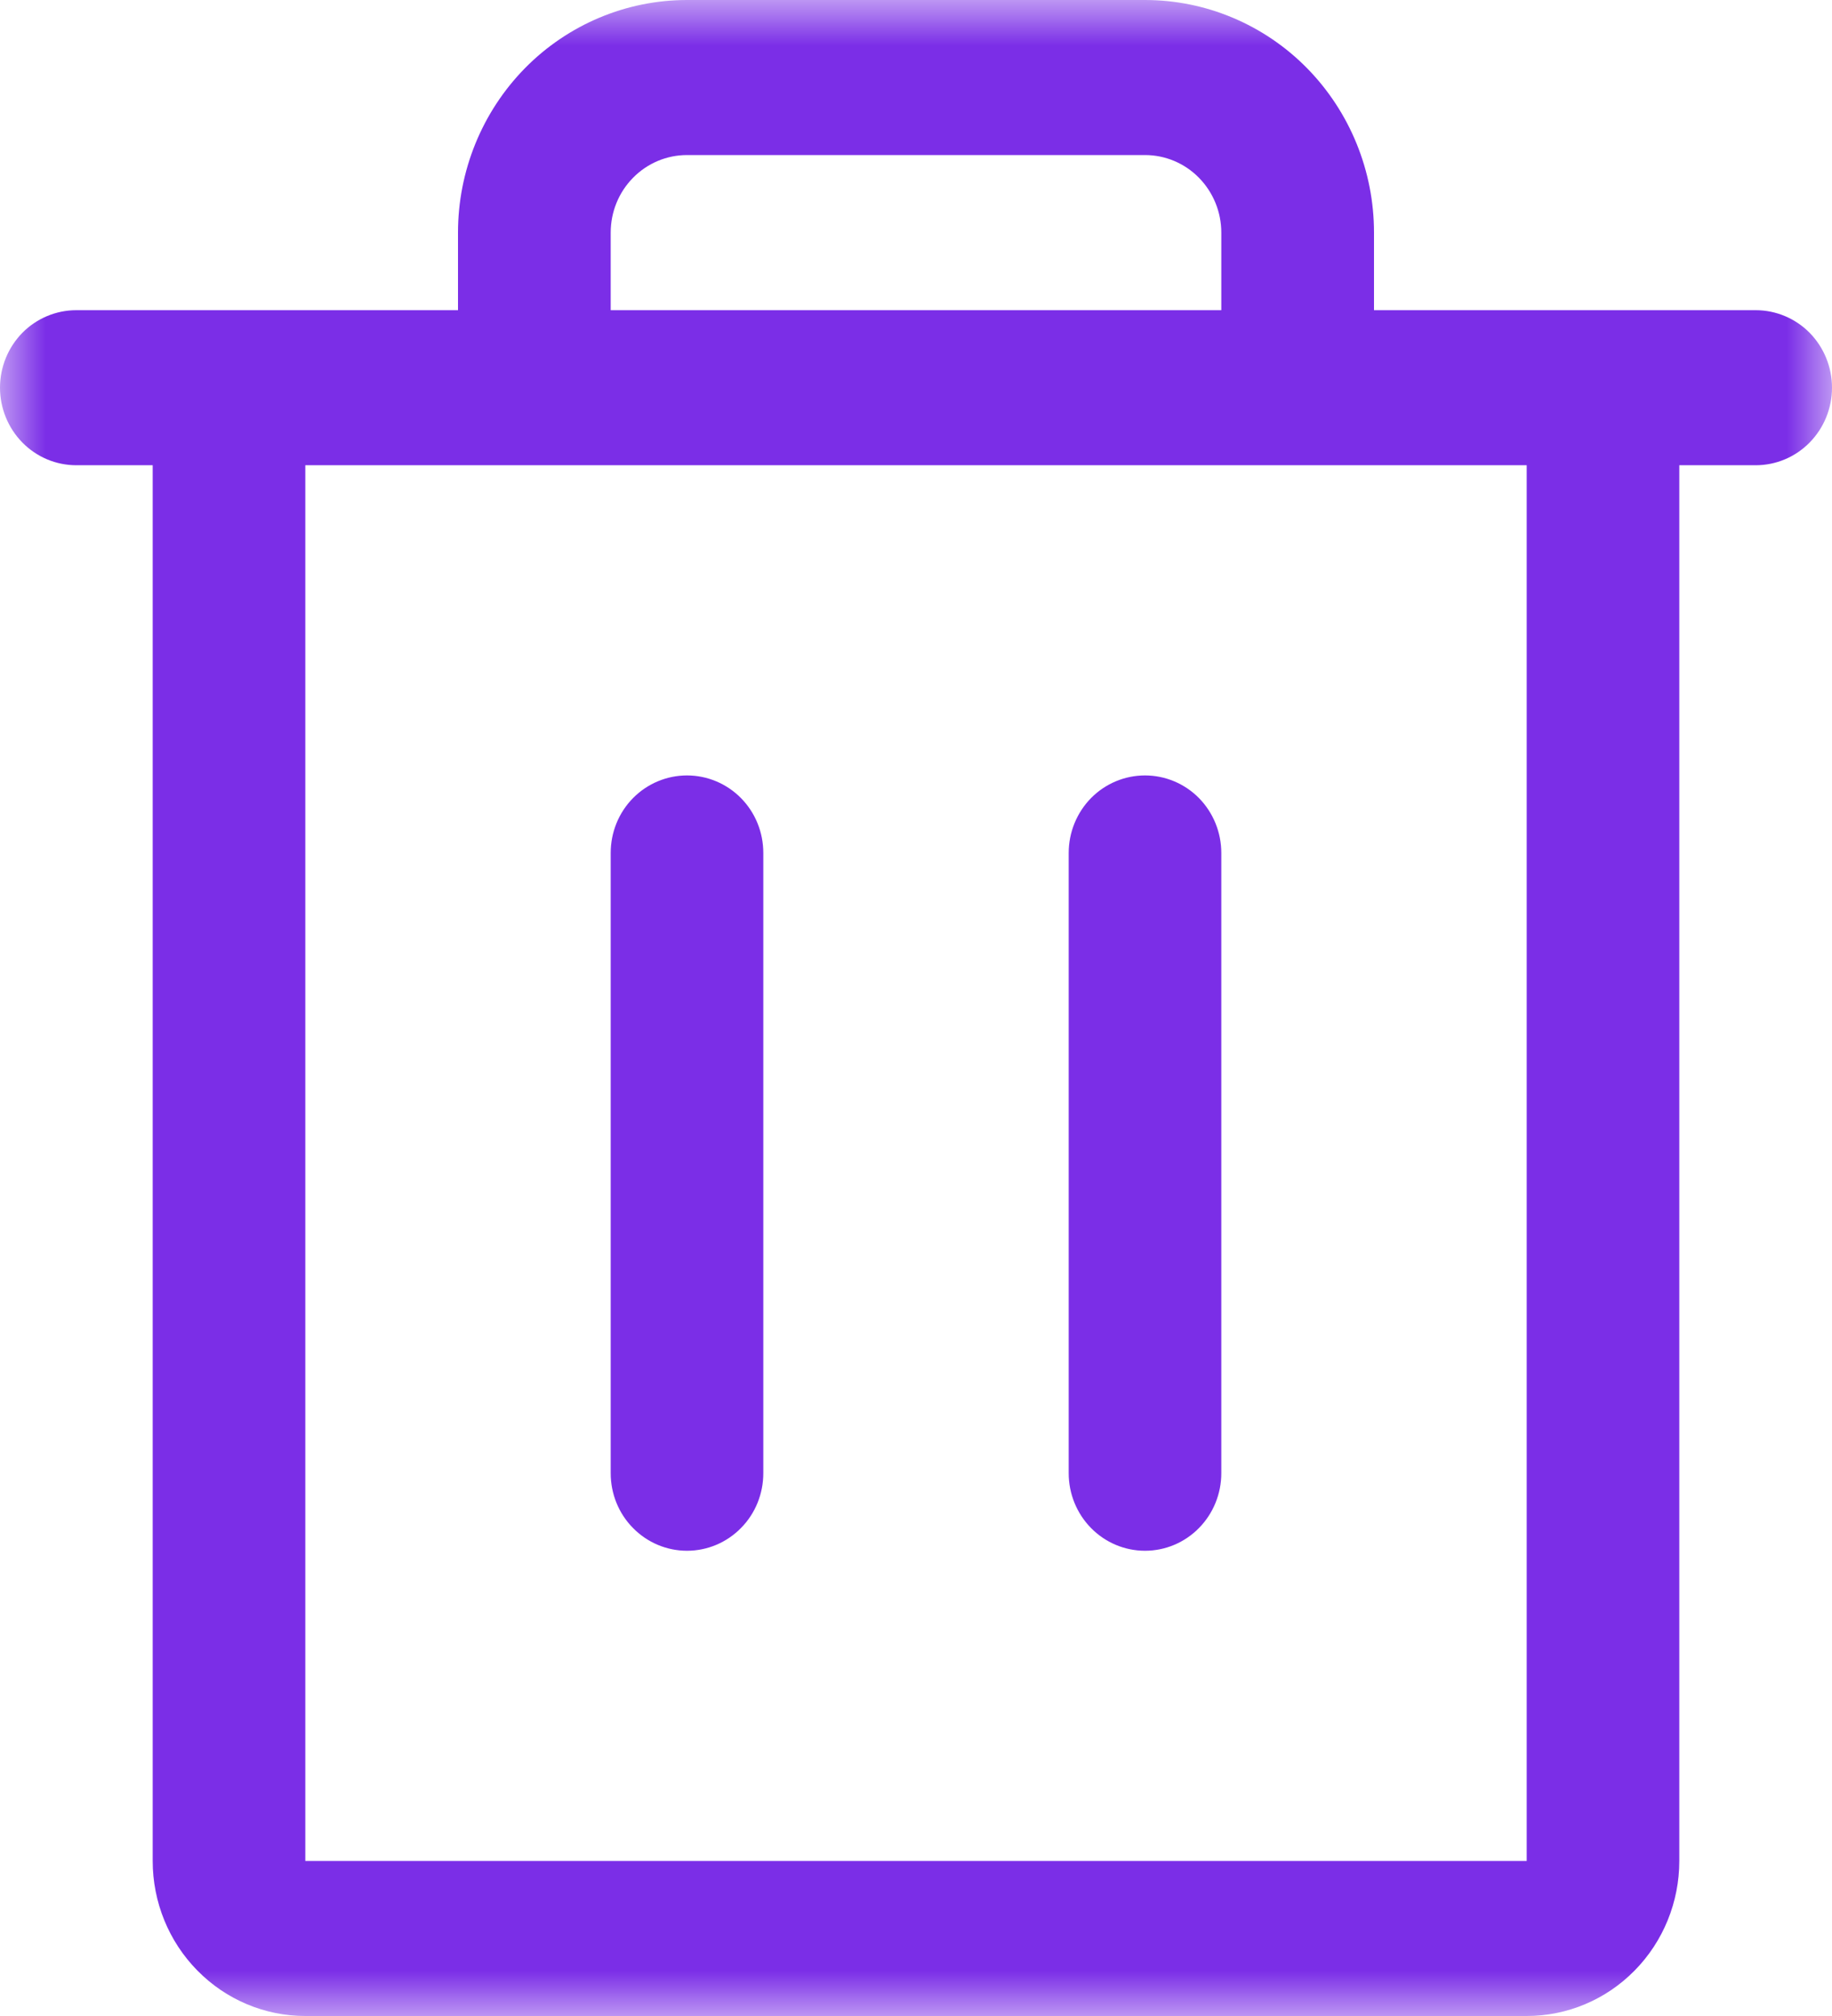<svg width="20" height="22" viewBox="0 0 20 22" fill="none" xmlns="http://www.w3.org/2000/svg">
<g clip-path="url(#clip0_168_18)">
<mask id="mask0_168_18" style="mask-type:luminance" maskUnits="userSpaceOnUse" x="0" y="0" width="20" height="22">
<path d="M20 0H0V22H20V0Z" fill="white"/>
</mask>
<g mask="url(#mask0_168_18)">
<path d="M19.167 3.385H15V2.538C15 1.865 14.737 1.22 14.268 0.743C13.799 0.267 13.163 0 12.5 0H7.5C6.837 0 6.201 0.267 5.732 0.743C5.263 1.22 5 1.865 5 2.538V3.385H0.833C0.612 3.385 0.4 3.474 0.244 3.632C0.088 3.791 0 4.006 0 4.231C0 4.455 0.088 4.67 0.244 4.829C0.4 4.988 0.612 5.077 0.833 5.077H1.667V20.308C1.667 20.756 1.842 21.187 2.155 21.504C2.467 21.822 2.891 22 3.333 22H16.667C17.109 22 17.533 21.822 17.845 21.504C18.158 21.187 18.333 20.756 18.333 20.308V5.077H19.167C19.388 5.077 19.6 4.988 19.756 4.829C19.912 4.67 20 4.455 20 4.231C20 4.006 19.912 3.791 19.756 3.632C19.6 3.474 19.388 3.385 19.167 3.385ZM6.667 2.538C6.667 2.314 6.754 2.099 6.911 1.94C7.067 1.781 7.279 1.692 7.5 1.692H12.5C12.721 1.692 12.933 1.781 13.089 1.94C13.245 2.099 13.333 2.314 13.333 2.538V3.385H6.667V2.538ZM16.667 20.308H3.333V5.077H16.667V20.308ZM8.333 9.308V16.077C8.333 16.301 8.246 16.517 8.089 16.675C7.933 16.834 7.721 16.923 7.5 16.923C7.279 16.923 7.067 16.834 6.911 16.675C6.754 16.517 6.667 16.301 6.667 16.077V9.308C6.667 9.083 6.754 8.868 6.911 8.709C7.067 8.551 7.279 8.462 7.5 8.462C7.721 8.462 7.933 8.551 8.089 8.709C8.246 8.868 8.333 9.083 8.333 9.308ZM13.333 9.308V16.077C13.333 16.301 13.245 16.517 13.089 16.675C12.933 16.834 12.721 16.923 12.5 16.923C12.279 16.923 12.067 16.834 11.911 16.675C11.755 16.517 11.667 16.301 11.667 16.077V9.308C11.667 9.083 11.755 8.868 11.911 8.709C12.067 8.551 12.279 8.462 12.5 8.462C12.721 8.462 12.933 8.551 13.089 8.709C13.245 8.868 13.333 9.083 13.333 9.308Z" fill="#7B2EE7"/>
</g>
</g>
<defs>
<clipPath id="clip0_168_18">
<rect width="20" height="22" fill="white"/>
</clipPath>
</defs>
</svg>

